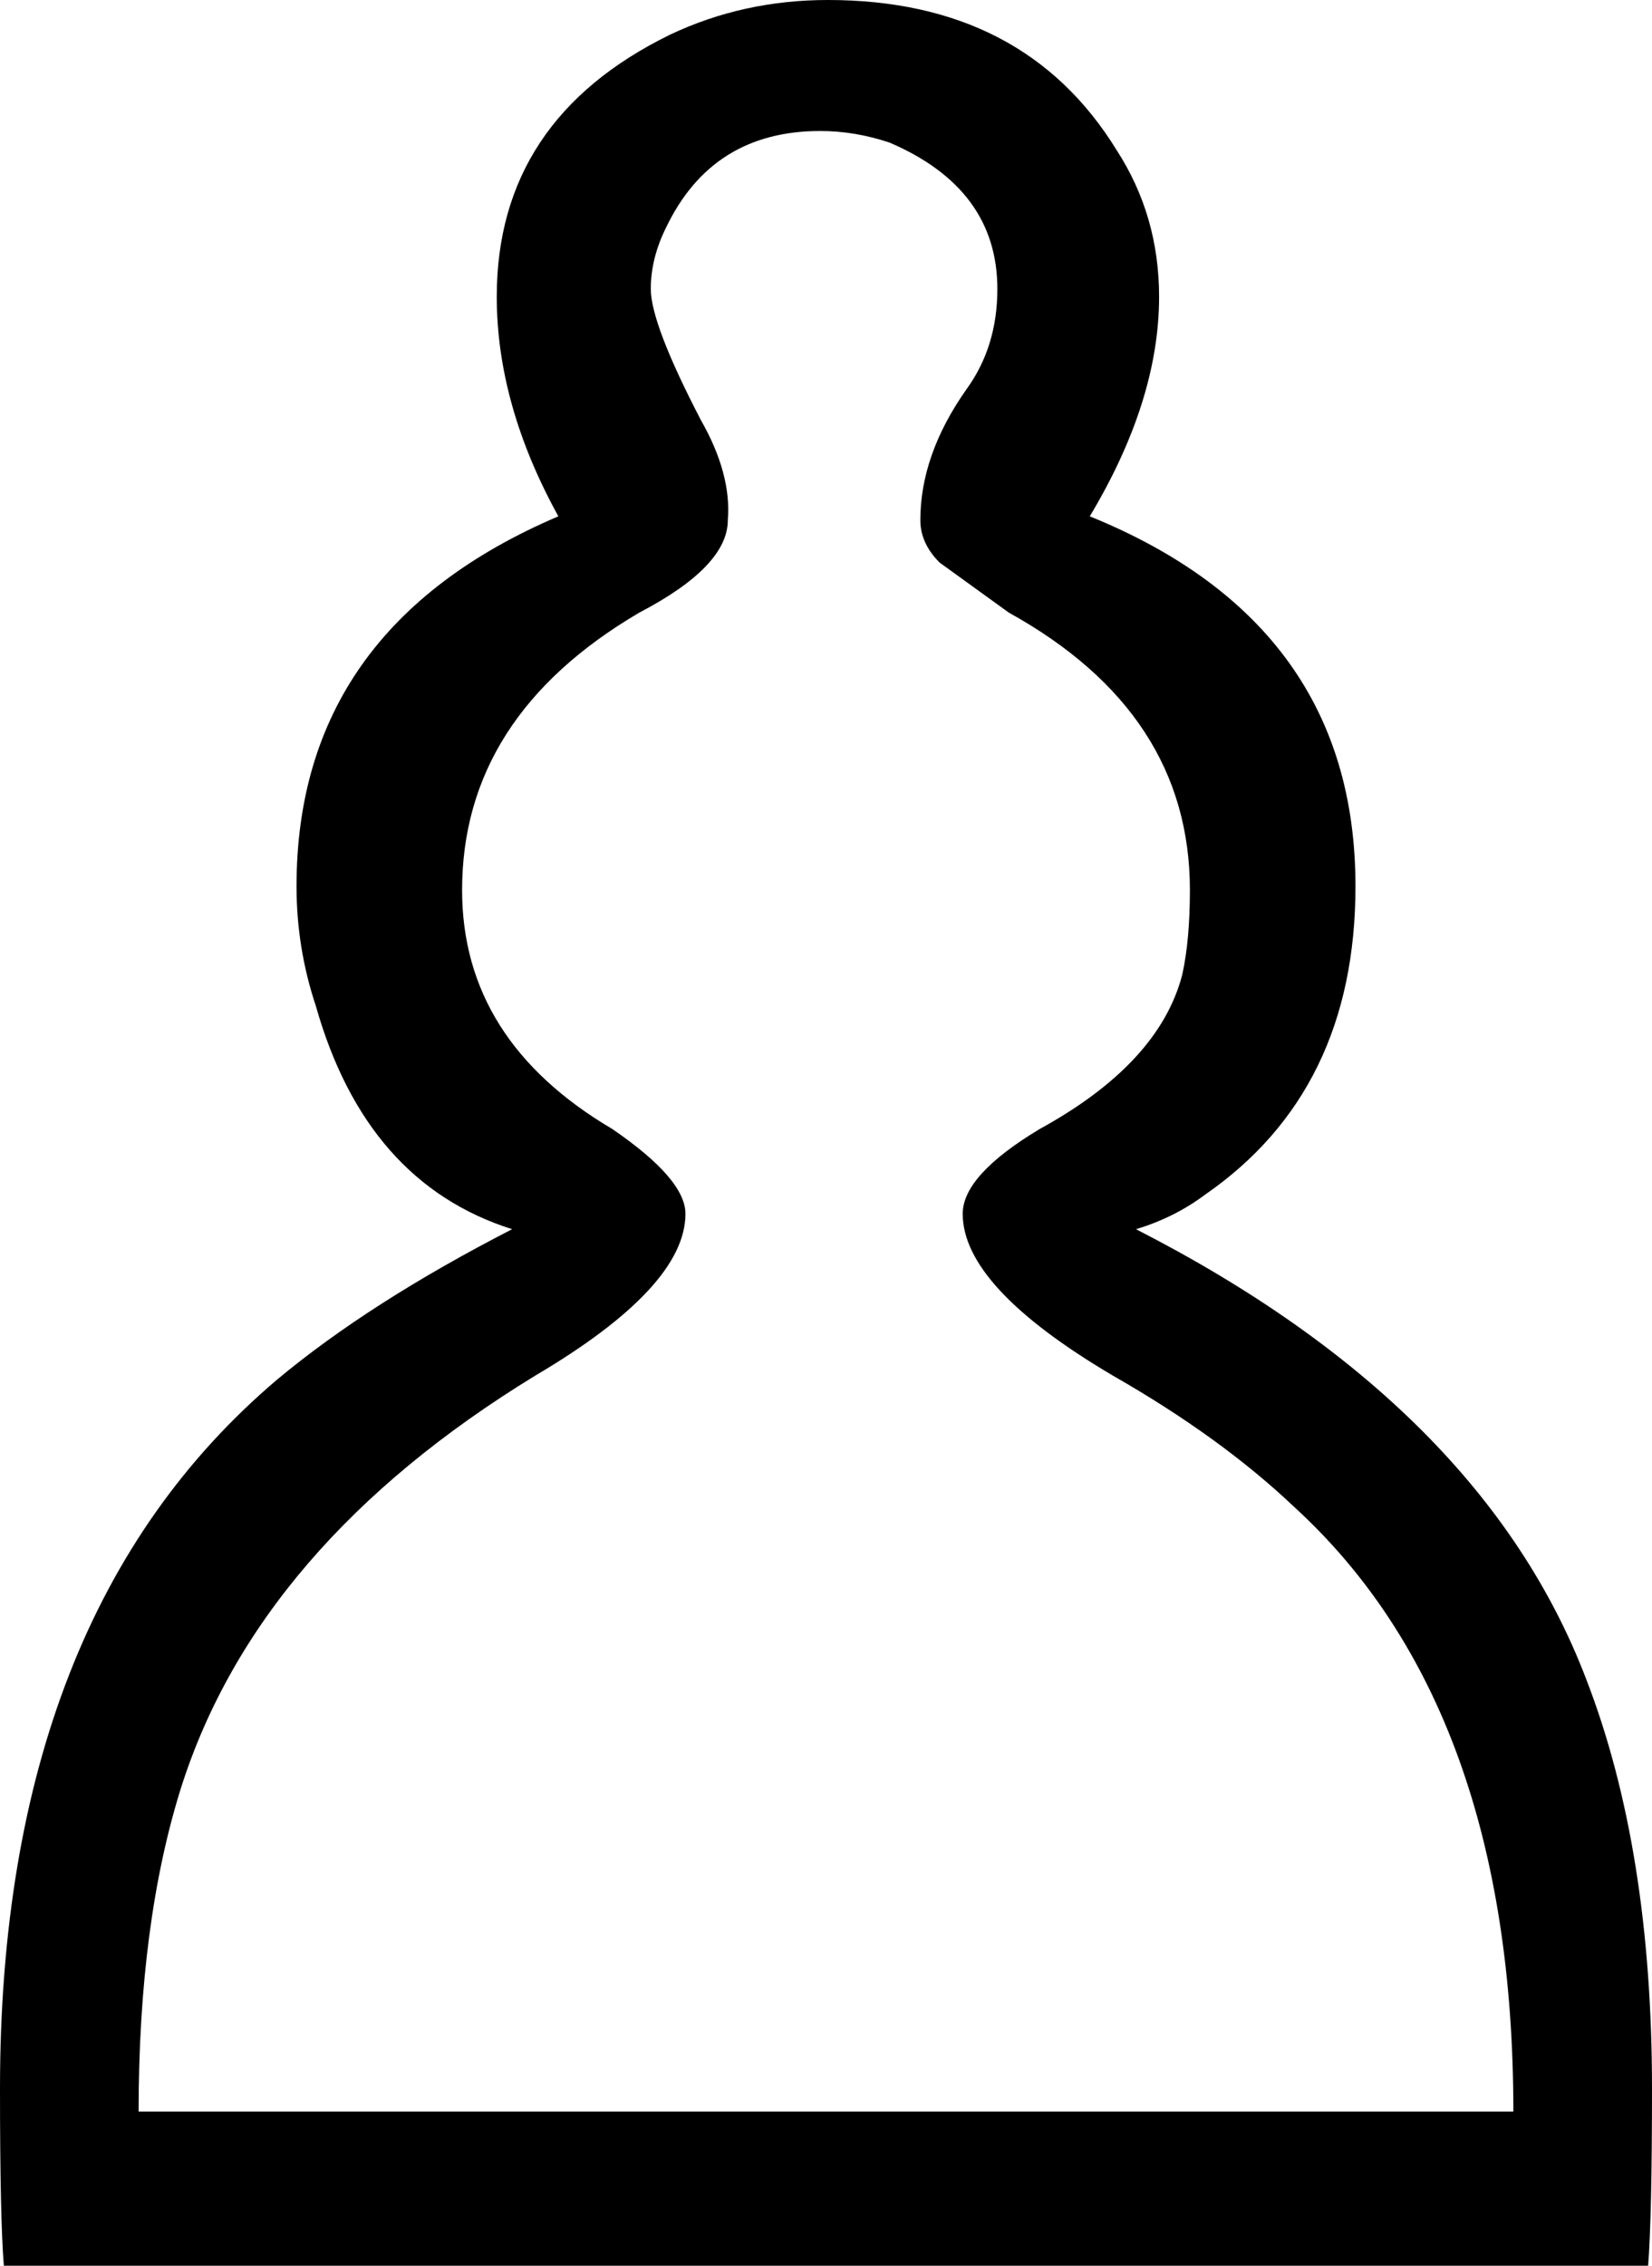 <?xml version="1.0" encoding="UTF-8" standalone="no"?>
<!-- Created with Inkscape (http://www.inkscape.org/) -->
<svg
   xmlns:dc="http://purl.org/dc/elements/1.1/"
   xmlns:cc="http://creativecommons.org/ns#"
   xmlns:rdf="http://www.w3.org/1999/02/22-rdf-syntax-ns#"
   xmlns:svg="http://www.w3.org/2000/svg"
   xmlns="http://www.w3.org/2000/svg"
   xmlns:sodipodi="http://sodipodi.sourceforge.net/DTD/sodipodi-0.dtd"
   xmlns:inkscape="http://www.inkscape.org/namespaces/inkscape"
   height="75.911"
   id="svg1"
   inkscape:version="0.46"
   sodipodi:docbase="/home/vector"
   sodipodi:docname="chess_set_symbols_02_white_pawn.svg"
   sodipodi:version="0.32"
   width="55.384"
   inkscape:output_extension="org.inkscape.output.svg.inkscape"
   version="1.0"
   inkscape:export-filename="C:\joanna\Gfx\drawings_vector\admin\thumbs\Igor Krizanovskij\chess_set_symbols_igor_k_01_ok.png"
   inkscape:export-xdpi="51.457458"
   inkscape:export-ydpi="51.457458">
  <defs
     id="defs3">
    <inkscape:perspective
       sodipodi:type="inkscape:persp3d"
       inkscape:vp_x="0 : 187.5 : 1"
       inkscape:vp_y="0 : 1000 : 0"
       inkscape:vp_z="1052.3622 : 187.5 : 1"
       inkscape:persp3d-origin="526.18109 : 125 : 1"
       id="perspective20" />
  </defs>
  <sodipodi:namedview
     bordercolor="#666666"
     borderopacity="1.0"
     id="base"
     inkscape:current-layer="layer1"
     inkscape:cx="702.38575"
     inkscape:cy="44.73312"
     inkscape:pageopacity="0.0"
     inkscape:pageshadow="2"
     inkscape:window-height="778"
     inkscape:window-width="1270"
     inkscape:window-x="2"
     inkscape:window-y="0"
     inkscape:zoom="0.80058132"
     pagecolor="#ffffff"
     showgrid="false" />
  <g
     id="layer1"
     inkscape:groupmode="layer"
     inkscape:label="Layer 1"
     transform="translate(-921.425,-223.239)">
    <path
       d="M 972.161,293.986 C 972.161,284.949 969.708,278.192 964.802,273.717 C 963.167,272.168 961.145,270.705 958.735,269.328 C 955.378,267.348 953.7,265.541 953.7,263.905 C 953.7,263.045 954.56,262.098 956.282,261.065 C 958.95,259.602 960.542,257.881 961.059,255.901 C 961.231,255.127 961.317,254.18 961.317,253.061 C 961.317,249.102 959.294,246.004 955.249,243.766 L 952.925,242.087 C 952.495,241.657 952.28,241.184 952.28,240.667 C 952.28,239.204 952.796,237.741 953.829,236.278 C 954.517,235.331 954.862,234.212 954.862,232.921 C 954.862,230.684 953.657,229.048 951.247,228.016 C 950.472,227.757 949.698,227.628 948.923,227.628 C 946.513,227.628 944.792,228.704 943.759,230.856 C 943.415,231.544 943.243,232.233 943.243,232.921 C 943.243,233.696 943.802,235.159 944.921,237.311 C 945.609,238.516 945.911,239.635 945.825,240.667 C 945.825,241.7 944.835,242.733 942.855,243.766 C 938.896,246.09 936.917,249.188 936.917,253.061 C 936.917,256.418 938.595,259.086 941.952,261.065 C 943.587,262.184 944.405,263.131 944.405,263.905 C 944.405,265.541 942.726,267.348 939.37,269.328 C 933.173,273.114 929.214,277.719 927.493,283.141 C 926.546,286.154 926.072,289.768 926.072,293.986 L 972.161,293.986 M 921.554,299.15 C 921.468,298.117 921.425,296.137 921.425,293.211 C 921.425,282.625 924.523,274.707 930.72,269.457 C 932.786,267.735 935.411,266.057 938.595,264.422 C 935.325,263.389 933.13,260.893 932.011,256.934 C 931.581,255.643 931.366,254.309 931.366,252.932 C 931.366,247.165 934.292,243.034 940.144,240.538 C 938.767,238.042 938.079,235.589 938.079,233.18 C 938.079,229.221 940.015,226.294 943.888,224.401 C 945.523,223.626 947.288,223.239 949.181,223.239 C 953.571,223.239 956.798,224.917 958.864,228.274 C 959.81,229.737 960.284,231.372 960.284,233.18 C 960.284,235.503 959.509,237.956 957.96,240.538 C 963.899,242.948 966.868,247.079 966.868,252.932 C 966.868,257.493 965.19,260.936 961.833,263.26 C 961.145,263.776 960.37,264.164 959.509,264.422 C 967.255,268.381 972.29,273.416 974.614,279.526 C 976.077,283.313 976.809,287.875 976.809,293.211 C 976.809,296.051 976.766,298.031 976.68,299.15 L 921.554,299.15"
       id="path1688"
       style="font-size:12px;font-style:normal;font-weight:normal;fill:#000000;fill-opacity:1;stroke:none;stroke-width:1pt;stroke-linecap:butt;stroke-linejoin:miter;stroke-opacity:1;font-family:Bitstream Vera Sans" />
  </g>
</svg>
